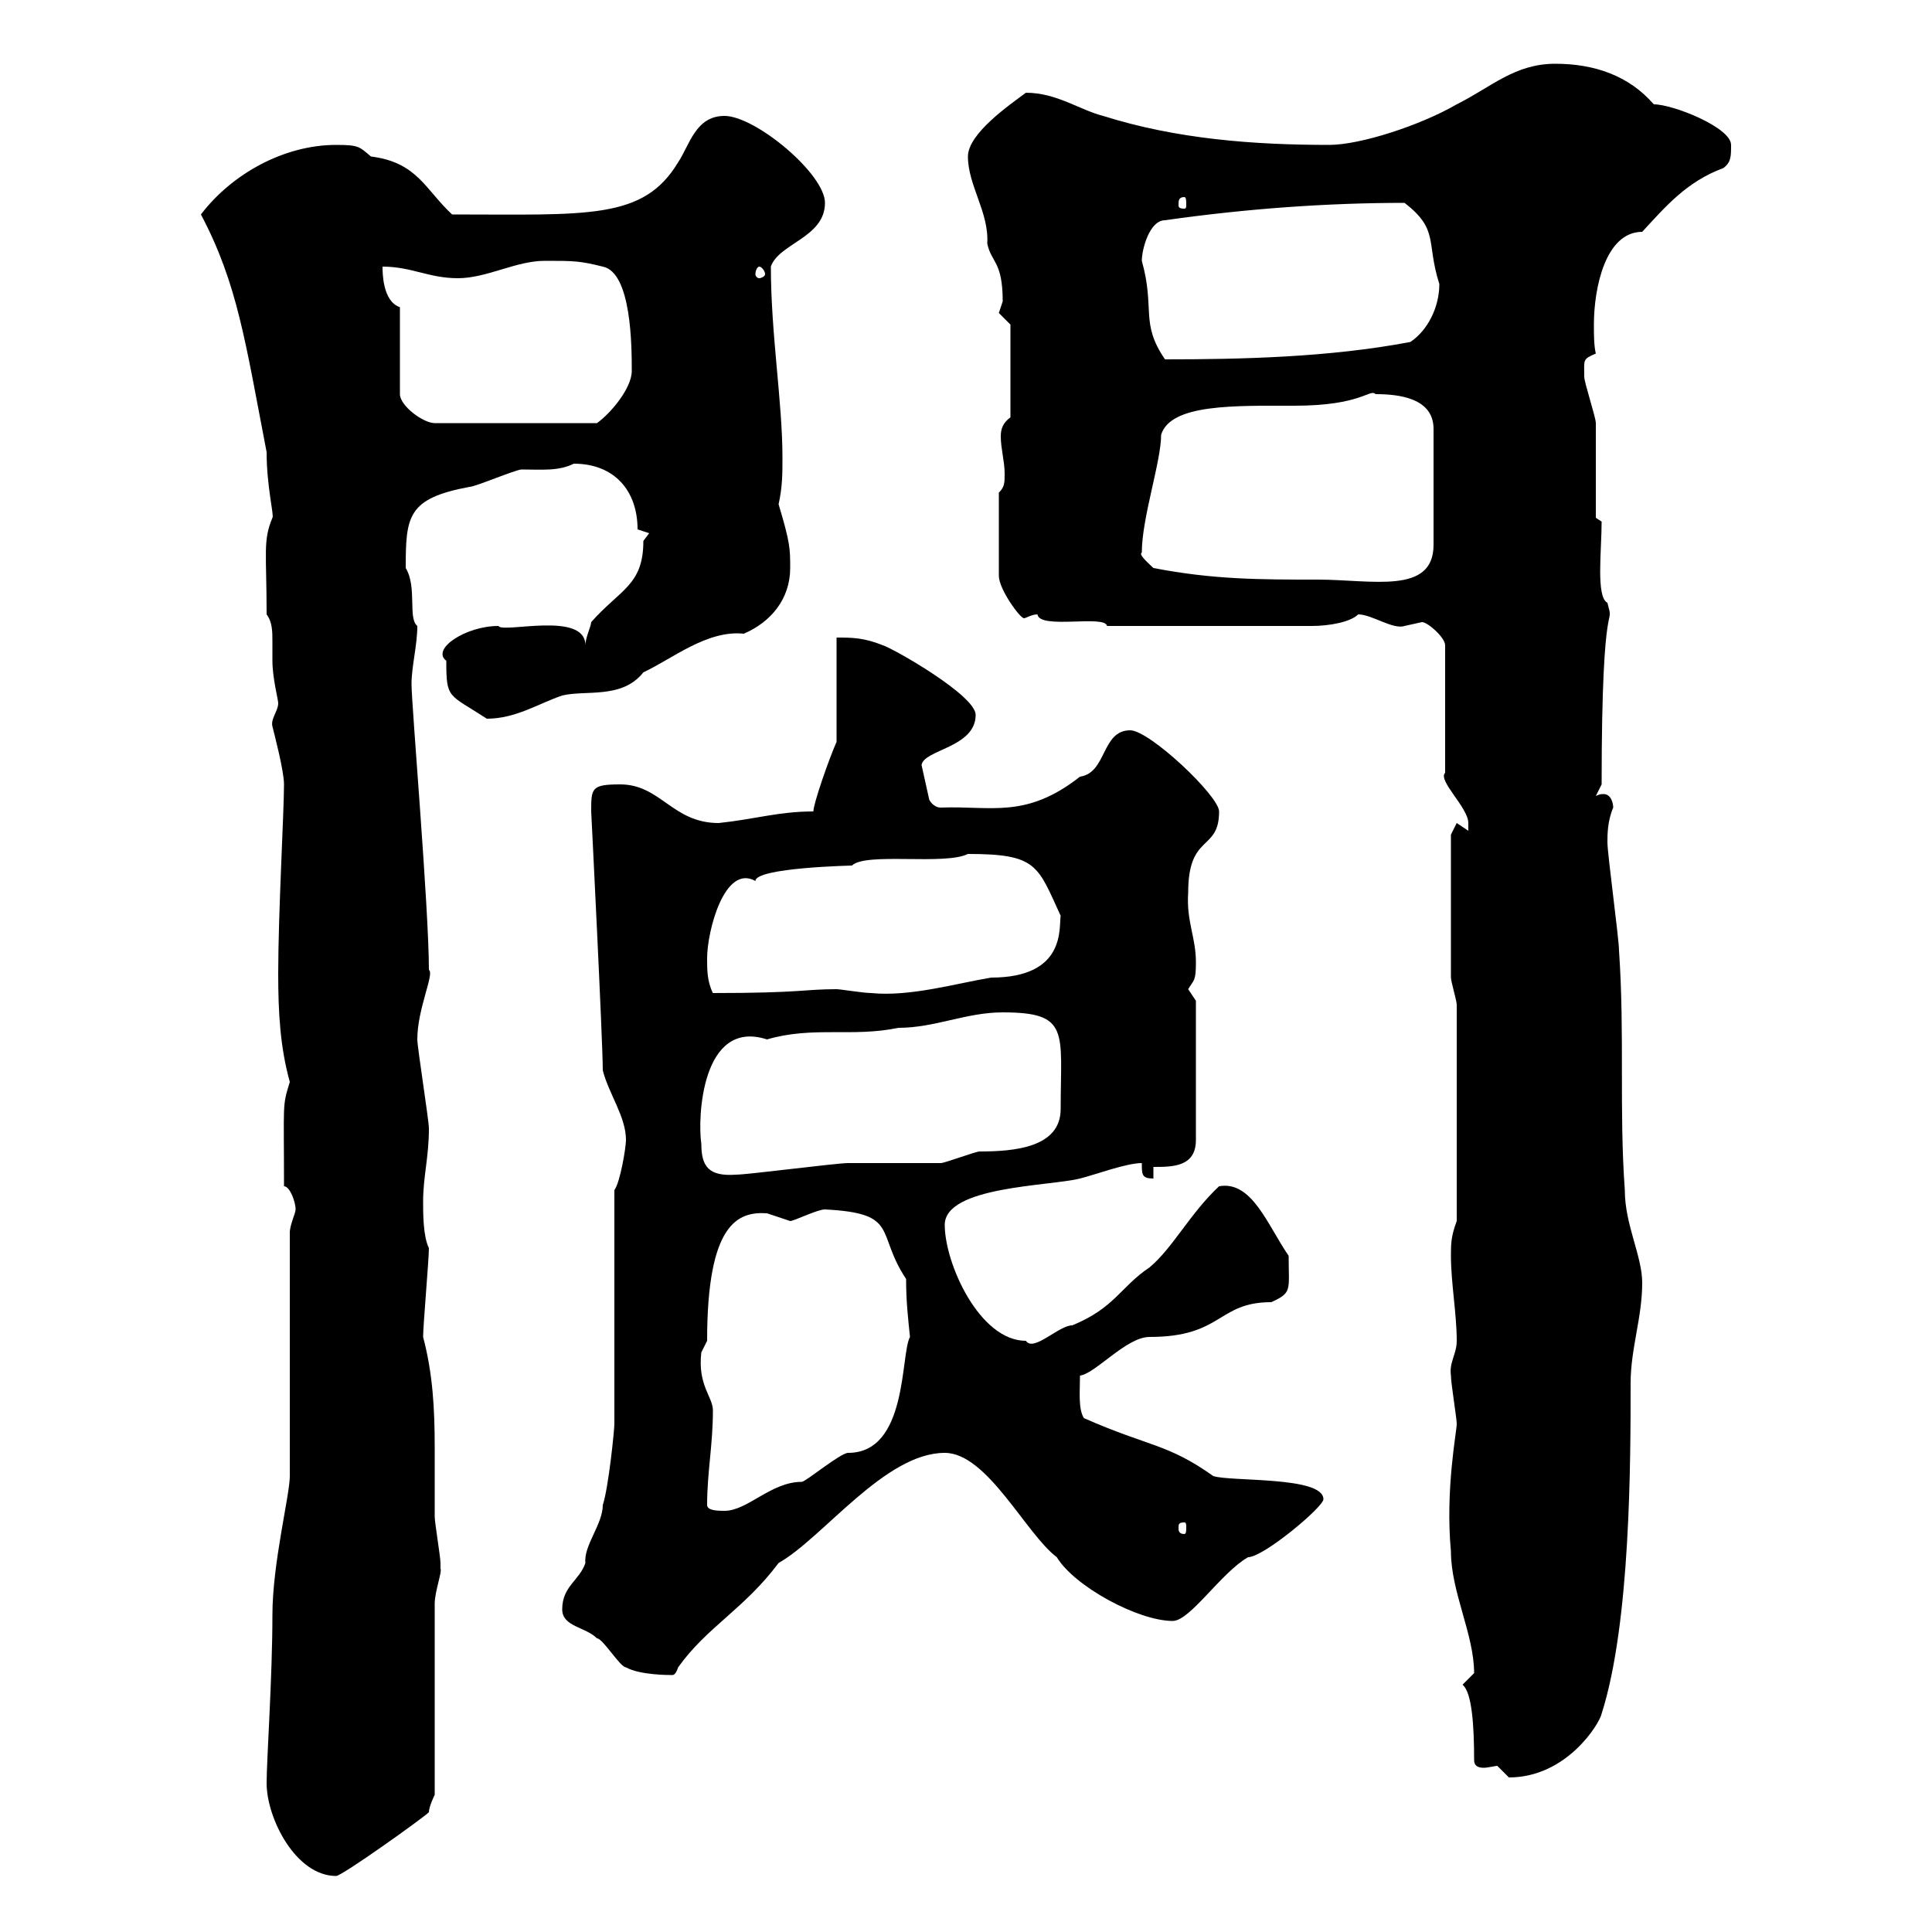 <svg xmlns="http://www.w3.org/2000/svg" xmlns:xlink="http://www.w3.org/1999/xlink" width="300" height="300"><path d="M41.40 276.90C41.40 282.30 45.90 291.30 52.20 291.30C53.10 291.30 65.70 282.30 66.60 281.40C66.60 280.50 67.50 278.70 67.50 278.70L67.50 249C67.50 247.20 68.70 243.90 68.40 243.60C68.40 243.60 68.40 242.70 68.40 242.70C68.40 241.80 67.50 236.40 67.50 235.50C67.50 231.90 67.50 228.30 67.50 224.70C67.50 218.70 67.20 213.30 65.70 207.60C65.70 205.80 66.60 195.60 66.60 193.80C65.70 192 65.70 188.40 65.70 186.60C65.70 182.70 66.60 179.70 66.60 175.20C66.60 174 64.80 162.60 64.80 161.40C64.80 156.60 67.50 151.20 66.60 150.60C66.60 141 63.90 109.50 63.90 106.20C63.90 103.50 64.80 100.20 64.80 97.20C63.30 96 64.80 91.20 63 88.20C63 80.10 63.30 77.40 72.90 75.60C73.80 75.60 80.10 72.90 81 72.90C84 72.90 86.70 73.20 89.10 72C95.40 72 99 76.20 99 82.20L100.80 82.80C100.80 82.80 99.90 84 99.90 84C99.90 90.90 96.30 91.50 91.80 96.60C91.80 97.20 90.90 99 90.90 100.20C90.90 94.80 78 98.40 77.40 97.20C72.30 97.20 66.90 100.80 69.30 102.60C69.30 108.60 69.60 107.70 75.60 111.60C80.10 111.60 83.70 109.20 87.30 108C90.90 107.10 96.60 108.60 99.90 104.40C104.40 102.30 109.80 97.80 115.50 98.40C119.70 96.60 122.70 93 122.70 88.20C122.70 85.20 122.70 84.30 120.90 78.30C121.50 75.60 121.50 73.50 121.50 71.10C121.50 62.40 119.70 51.90 119.70 41.40C120.90 37.80 128.10 36.90 128.10 31.50C128.10 27 117.30 18 112.50 18C108 18 107.10 22.50 105.30 25.20C99.90 34.20 91.20 33.30 70.20 33.30C66 29.40 64.80 25.20 57.60 24.30C55.80 22.80 55.80 22.50 52.20 22.50C44.10 22.50 36 27 31.20 33.30C36.90 44.10 38.10 53.10 41.40 70.20C41.40 75.60 42.60 80.10 42.30 80.40C40.80 84 41.40 85.80 41.40 95.40C42.30 96.60 42.30 98.10 42.30 99.60C42.30 100.80 42.30 102 42.30 102.60C42.30 105.30 43.20 108.60 43.20 109.20C43.20 110.40 42 111.60 42.30 112.80C42.60 114 44.10 119.70 44.10 121.80C44.10 126 43.20 141.90 43.20 151.20C43.20 157.20 43.50 162.60 45 168C43.80 171.90 44.10 171 44.10 184.20C45 184.20 45.90 186.60 45.90 187.80C45.90 188.40 45 190.20 45 191.40L45 229.20C45 232.20 42.30 242.70 42.30 250.80C42.30 260.40 41.40 273.30 41.40 276.90ZM228.90 273.30C228.90 274.20 229.50 274.50 230.40 274.50C231 274.50 232.20 274.20 232.50 274.20C232.50 274.20 234.30 276 234.30 276C243.30 276 248.40 267.60 248.70 266.10C253.20 252 253.20 226.80 253.20 214.80C253.20 209.40 255 204.60 255 199.20C255 195 252.30 190.20 252.30 184.80C251.40 172.20 252.30 160.80 251.40 147.60C251.40 145.80 249.60 132.60 249.60 130.80C249.60 129.60 249.60 127.50 250.50 125.40C250.50 124.80 250.20 123.30 249 123.30C248.70 123.30 248.40 123.30 247.80 123.60L248.70 121.80C248.70 90 250.80 98.10 249.60 93.60C247.80 92.70 248.70 85.50 248.70 81L247.80 80.40C247.80 78.30 247.80 67.50 247.80 65.70C247.80 64.80 246 59.40 246 58.50C246 55.80 245.70 55.80 247.80 54.90C247.50 53.70 247.50 51.90 247.50 50.40C247.50 44.70 249.30 36 255 36C258.60 32.10 261.90 28.20 267.60 26.10C268.80 25.20 268.80 24.30 268.80 22.50C268.80 19.80 259.80 16.20 256.80 16.20C252.90 11.70 247.50 9.90 241.50 9.90C235.20 9.90 231.60 13.50 226.20 16.20C220.50 19.50 211.20 22.50 206.40 22.50C194.70 22.50 182.70 21.60 171.30 18C167.70 17.10 164.10 14.40 159.30 14.40C156.90 16.20 150.30 20.70 150.30 24.30C150.30 28.80 153.60 33 153.30 37.80C153.90 40.80 155.70 40.50 155.70 46.80C155.70 46.80 155.10 48.60 155.10 48.60C155.10 48.60 156.90 50.40 156.90 50.40L156.90 64.80C155.70 65.70 155.40 66.60 155.40 67.80C155.40 69.60 156 71.70 156 73.50C156 75 156 75.60 155.10 76.50L155.10 89.40C155.10 91.50 158.40 96 159 96C159.30 96 160.20 95.40 161.10 95.40C161.40 97.80 171.60 95.40 171.90 97.20L203.70 97.20C206.40 97.20 209.70 96.60 210.90 95.40C213 95.40 216.30 97.80 218.10 97.20C218.10 97.20 220.80 96.60 220.80 96.60C221.70 96.60 224.40 99 224.40 100.20L224.40 120C223.20 121.20 228 125.40 228 127.80C228 129 228 129 228 129L226.20 127.80L225.30 129.60C225.30 134.40 225.30 145.80 225.30 151.80C225.30 152.40 226.20 155.40 226.20 156L226.20 189.60C225.30 192 225.30 193.20 225.30 195C225.30 199.20 226.20 204 226.20 208.20C226.20 210.30 225 211.50 225.30 213.60C225.30 214.80 226.20 220.20 226.20 221.10C226.20 222.30 224.40 231.30 225.30 240.90C225.30 247.20 228.90 253.80 228.90 259.80C228.90 259.80 227.10 261.60 227.10 261.60C228.60 262.80 228.90 268.20 228.90 273.30ZM87.30 249.90C87.30 252.60 90.90 252.60 92.70 254.40C93.60 254.40 96.30 258.90 97.20 258.90C99.30 260.10 103.80 260.10 104.40 260.10C104.70 260.10 105 259.80 105.30 258.90C109.80 252.60 115.50 249.90 120.90 242.70C127.80 238.80 137.40 225.60 146.70 225.60C153.30 225.60 159.30 238.20 164.10 241.80C166.80 246.30 176.70 251.70 182.10 251.70C184.80 251.70 189.60 244.20 193.80 241.80C196.20 241.80 205.50 234 205.50 232.80C205.50 229.20 191.10 230.10 188.40 229.20C181.20 224.10 178.50 224.70 168.30 220.20C167.40 218.70 167.70 216 167.70 213.60C170.10 213.30 174.90 207.60 178.50 207.60C189.90 207.60 189 202.20 197.40 202.20C200.70 200.70 200.10 200.40 200.10 195C196.80 190.20 194.40 183.30 189.30 184.20C184.80 188.40 182.10 193.80 178.50 196.80C174 199.80 173.10 203.10 166.50 205.80C164.40 205.80 160.50 210 159.30 208.20C152.10 208.20 146.70 196.20 146.70 190.20C146.70 184.20 162.90 184.20 167.70 183C170.10 182.40 174.90 180.60 177.30 180.60C177.30 182.40 177.30 183 179.10 183L179.10 181.20C182.10 181.20 185.70 181.20 185.70 177L185.70 155.40C185.70 155.40 184.50 153.60 184.50 153.60C185.40 152.10 185.70 152.40 185.70 149.40C185.70 145.50 184.20 143.10 184.50 138.60C184.50 129.30 189.30 132.30 189.30 126C189.30 123.60 178.50 113.40 175.50 113.40C171 113.40 171.90 120 167.70 120.60C159.30 127.20 153.90 125.10 146.10 125.40C144.90 125.40 144.30 124.20 144.30 124.20L143.10 118.80C143.40 116.40 151.50 116.10 151.50 111C151.50 108 138.90 100.80 137.10 100.20C134.10 99 132.30 99 129.90 99L129.90 115.20C128.70 117.90 126.30 124.80 126.30 126C120.90 126 117.30 127.20 111.60 127.80C104.40 127.80 102.60 121.80 96.30 121.80C91.80 121.80 91.80 122.40 91.80 126C91.80 126 93.60 161.70 93.60 166.20C94.50 169.80 97.20 173.40 97.20 177C97.20 178.20 96.30 183.60 95.40 184.80L95.40 221.10C95.40 222 94.50 231 93.60 233.70C93.60 236.70 90.60 240 90.90 242.70C90 245.40 87.30 246.30 87.30 249.90ZM183.90 236.40C184.20 236.40 184.20 236.70 184.20 237.30C184.20 237.60 184.20 238.20 183.90 238.20C183 238.20 183 237.60 183 237.30C183 236.70 183 236.40 183.90 236.40ZM109.80 233.70C109.80 228.60 110.70 224.40 110.70 219C110.70 216.90 108.30 215.10 108.90 210C108.90 210 109.80 208.20 109.80 208.20C109.80 189.90 114.60 188.10 119.10 188.40C119.10 188.40 122.70 189.60 122.70 189.60C123.30 189.60 126.90 187.80 128.10 187.80C139.80 188.40 135.90 191.40 140.70 198.60C140.70 202.20 141 204.60 141.30 207.60C139.80 210.30 141 225.60 131.70 225.60C130.50 225.60 125.10 230.10 124.50 230.10C119.70 230.10 116.10 234.60 112.50 234.60C111.60 234.60 109.80 234.60 109.80 233.70ZM108.90 177.60C108.30 173.70 108.90 158.10 119.10 161.40C126.30 159.30 132.30 161.10 139.50 159.60C145.20 159.60 150 157.20 155.70 157.20C166.20 157.20 164.70 160.20 164.70 172.20C164.70 178.20 157.50 178.80 152.10 178.80C151.50 178.80 146.70 180.60 146.10 180.60C144.30 180.60 133.50 180.60 131.70 180.60C129.90 180.60 116.10 182.40 114.30 182.40C110.10 182.70 108.90 181.20 108.90 177.60ZM109.80 148.80C109.80 144.60 112.50 134.10 117.30 136.80C117.30 134.70 132.60 134.40 132.30 134.40C134.40 132.30 146.70 134.40 150.30 132.60C161.10 132.60 161.10 134.40 164.70 142.20C164.40 144 165.60 151.80 153.90 151.80C148.50 152.70 141.30 154.80 135.30 154.20C134.10 154.20 130.50 153.60 129.90 153.60C124.80 153.60 124.50 154.20 110.70 154.20C109.80 152.40 109.80 150.60 109.80 148.80ZM179.10 88.20C178.50 87.60 176.70 86.10 177.30 85.80C177.30 80.40 180.30 71.70 180.30 67.50C181.80 62.70 191.70 63 201 63C211.50 63 212.70 60.30 213.60 61.20C217.20 61.20 222.60 61.80 222.60 66.60L222.60 84.60C222.60 92.40 213 90 204.60 90C195.60 90 188.40 90 179.10 88.20ZM62.10 47.70C59.40 46.80 59.40 42.30 59.40 41.40C63.90 41.40 66.60 43.20 71.10 43.20C75.60 43.20 80.10 40.50 84.60 40.50C89.10 40.50 90 40.50 93.60 41.40C98.10 42.30 98.10 54 98.10 57.60C98.10 60.30 94.80 64.20 92.70 65.70L67.50 65.70C65.70 65.70 62.10 63 62.10 61.20ZM177.30 40.50C177.30 38.70 178.50 34.20 180.90 34.20C193.50 32.40 206.10 31.50 218.10 31.50C223.50 35.70 221.40 37.50 223.50 44.10C223.50 47.70 221.70 51.30 219 53.10C206.40 55.50 192.60 55.80 180.90 55.80C177 50.10 179.40 48 177.30 40.50ZM117.90 41.40C118.20 41.40 118.80 42 118.80 42.60C118.80 42.90 118.20 43.20 117.90 43.20C117.60 43.20 117.30 42.90 117.30 42.60C117.30 42 117.60 41.40 117.90 41.40ZM183.90 30.60C184.20 30.60 184.20 31.20 184.20 31.80C184.20 32.10 184.20 32.40 183.90 32.40C183 32.40 183 32.10 183 31.80C183 31.20 183 30.60 183.90 30.60Z"/></svg>